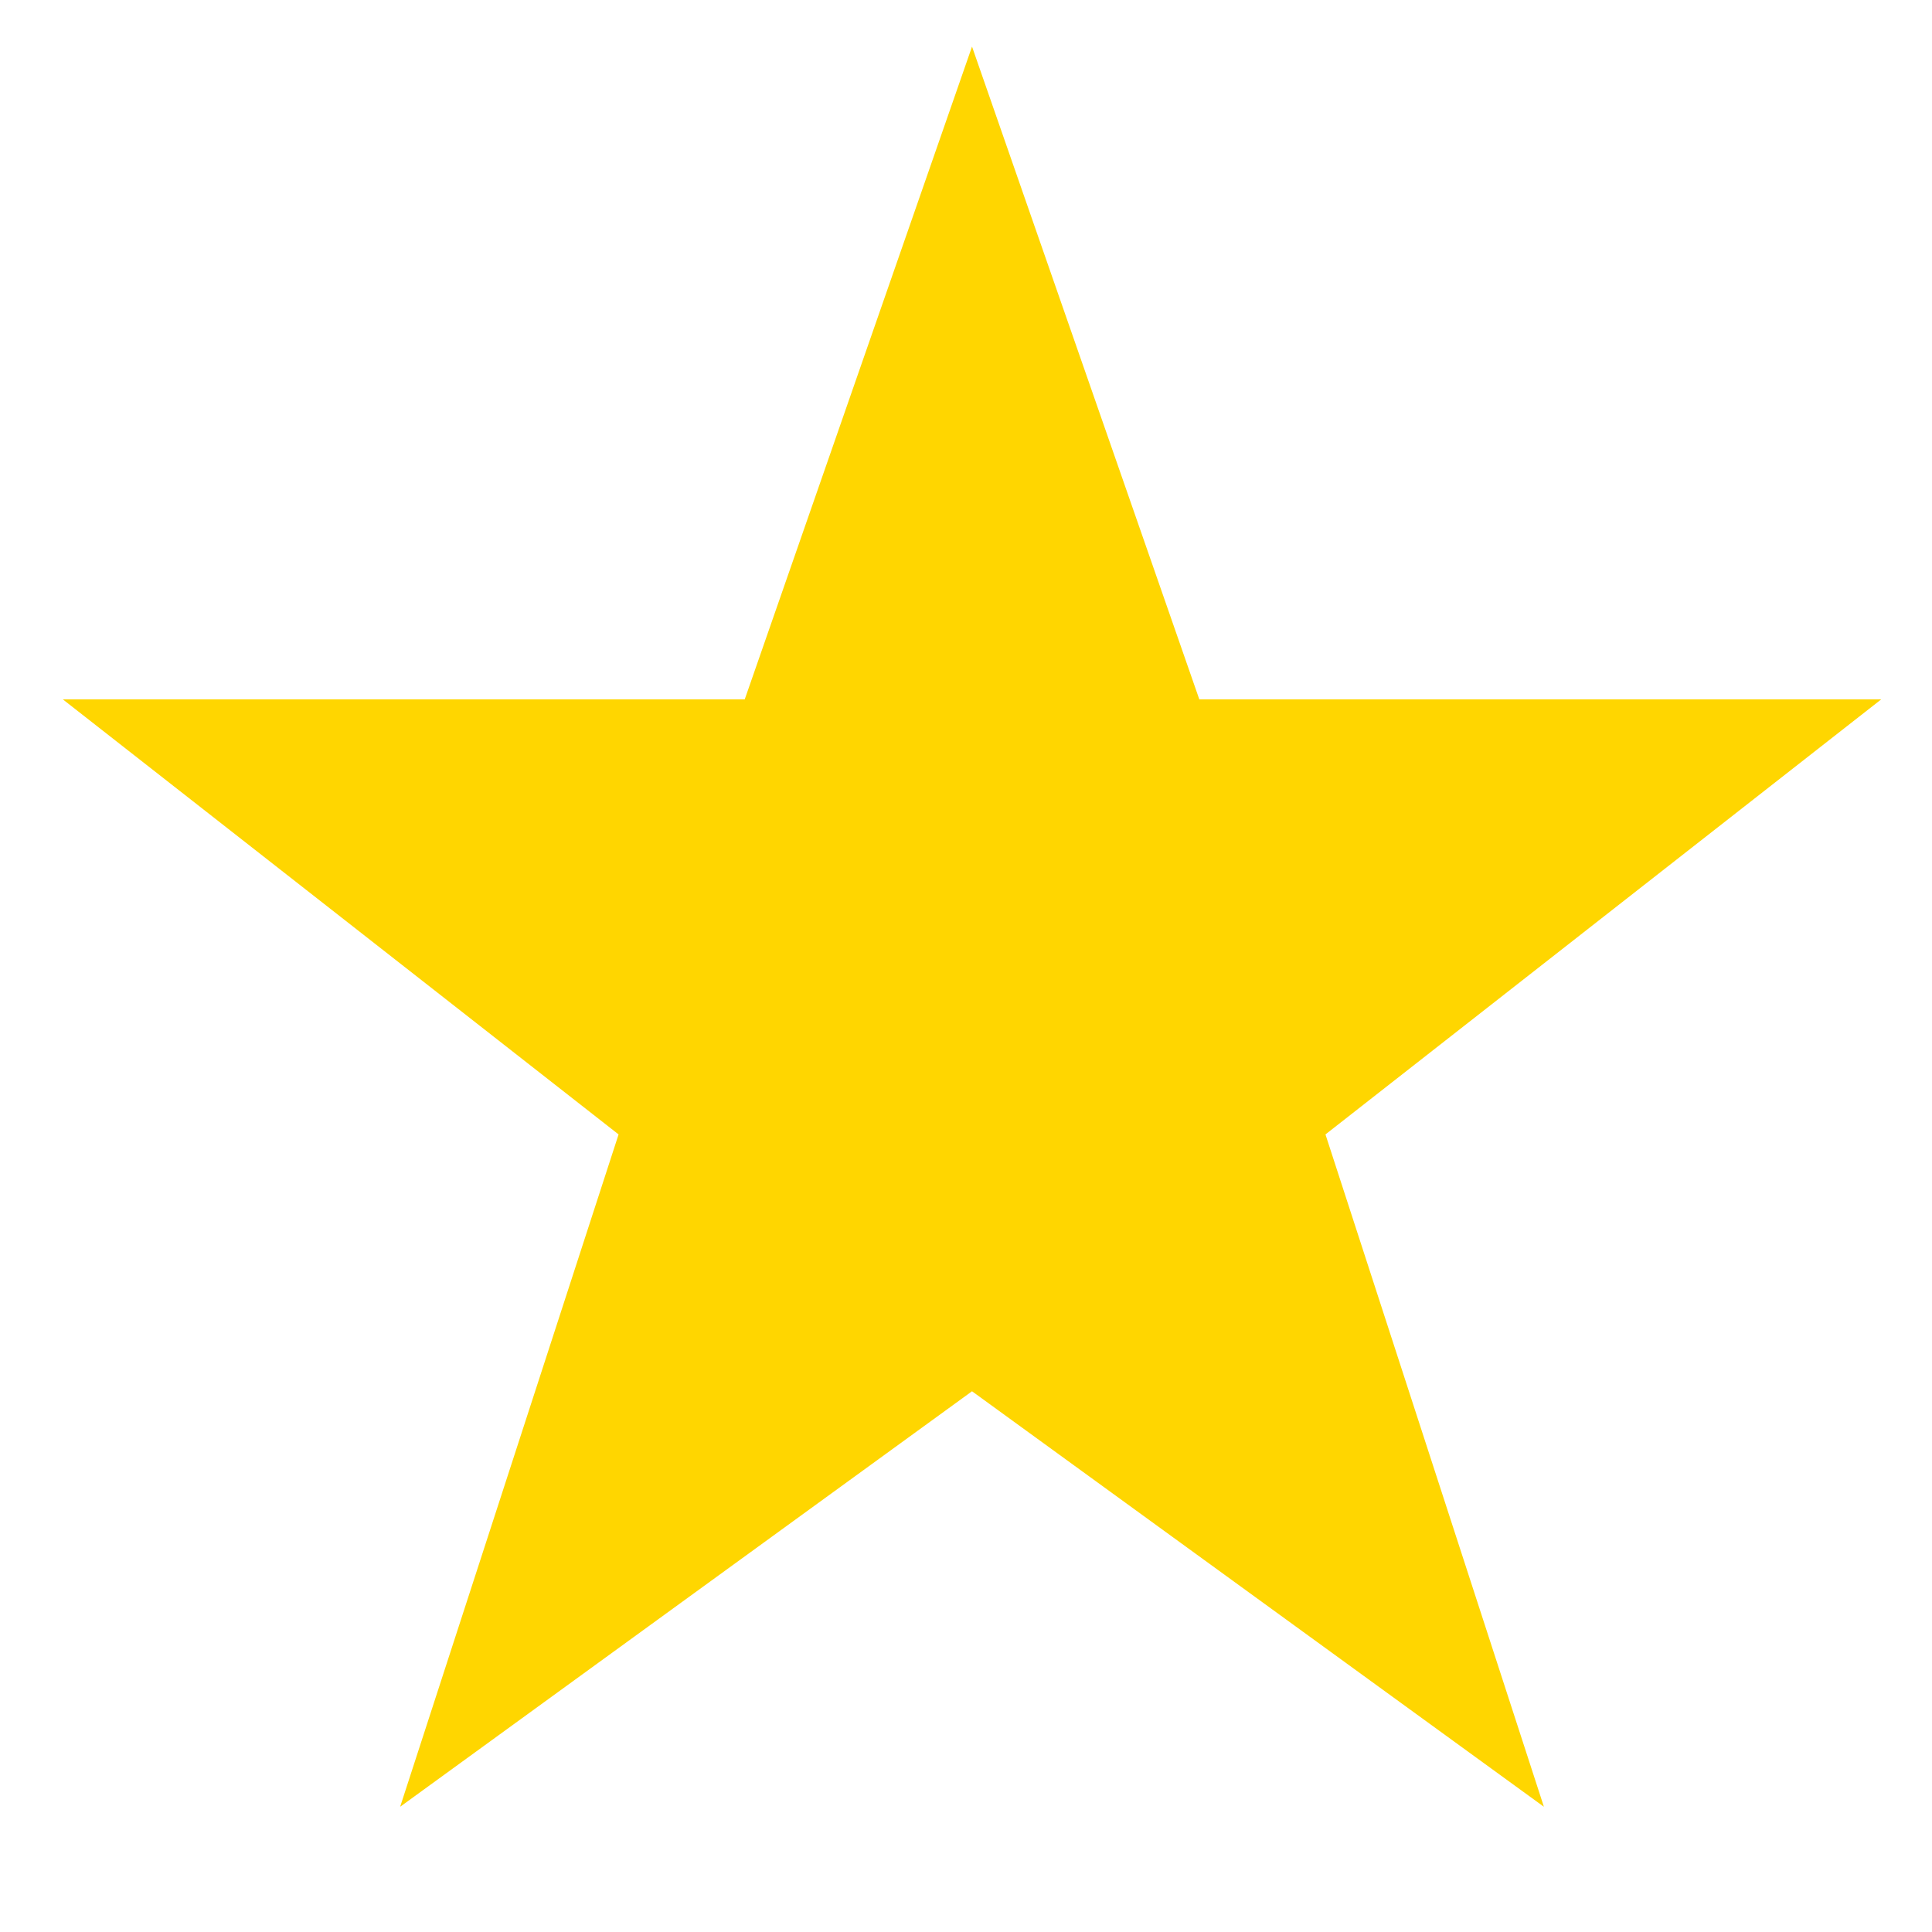 <svg width="17" height="17" viewBox="0 0 17 17" fill="none" xmlns="http://www.w3.org/2000/svg">
<g clip-path="url(#clip0_109_4012)">
<path d="M10.553 6.154L8.553 0.41L6.553 6.154H0.553L5.443 9.982L3.521 15.898L8.553 12.242L13.585 15.898L11.663 9.982L16.553 6.154H10.553Z" fill="#FFD600"/>
</g>
<defs>
<clipPath id="clip0_109_4012">
<rect width="16" height="16" fill="white" transform="translate(0.553 0.154)"/>
</clipPath>
</defs>
</svg>
